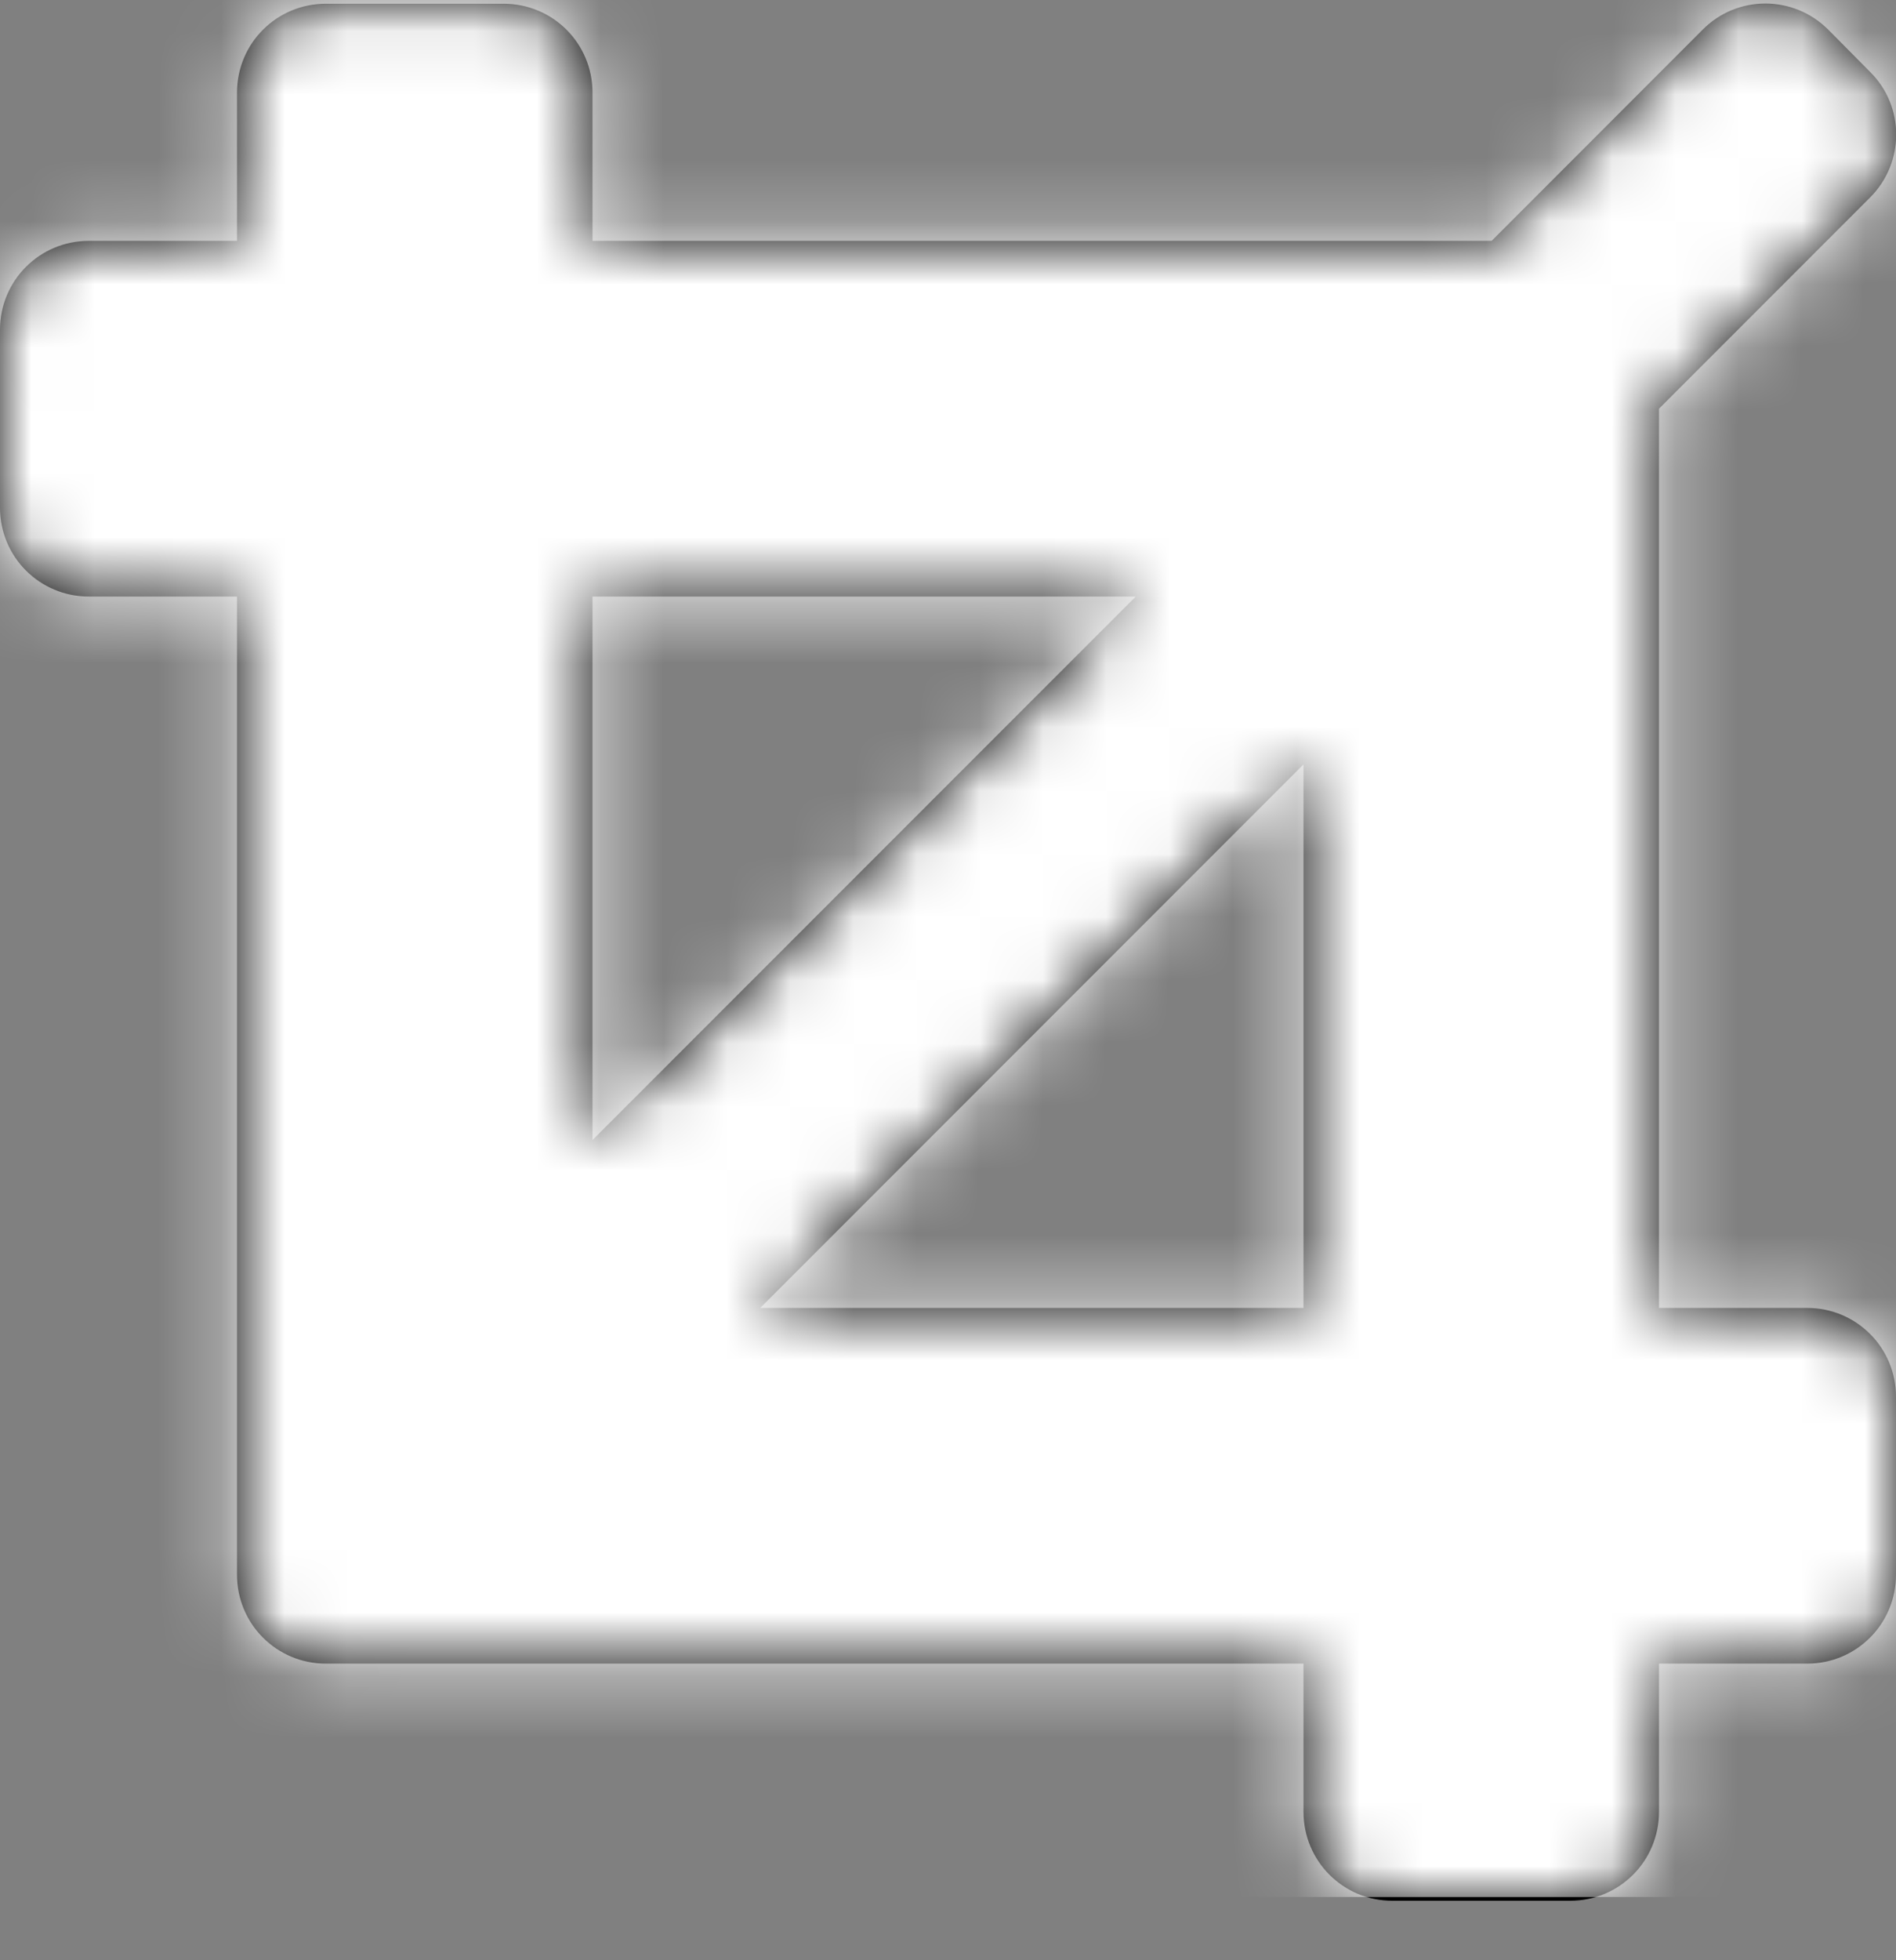 <?xml version="1.0" encoding="UTF-8"?>
<svg width="30px" height="31px" viewBox="0 0 30 31" version="1.1" xmlns="http://www.w3.org/2000/svg" xmlns:xlink="http://www.w3.org/1999/xlink">
    <rect x="0" y="0" width="30" height="31" fill="#808080" stroke="none"/>
    <title>brand-icon</title>
    <defs>
        <path d="M28.594,20.684 L26.25,20.684 L26.25,6.463 L29.59,3.123 C30.141,2.572 30.141,1.682 29.59,1.137 L28.928,0.469 C28.377,-0.082 27.486,-0.082 26.941,0.469 L23.602,3.809 L9.375,3.809 L9.375,1.465 C9.375,0.686 8.748,0.059 7.969,0.059 L5.156,0.059 C4.377,0.059 3.75,0.686 3.75,1.465 L3.75,3.809 L1.406,3.809 C0.627,3.809 0,4.436 0,5.215 L0,8.027 C0,8.807 0.627,9.434 1.406,9.434 L3.75,9.434 L3.75,24.902 C3.75,25.682 4.377,26.309 5.156,26.309 L20.625,26.309 L20.625,28.652 C20.625,29.432 21.252,30.059 22.031,30.059 L24.844,30.059 C25.623,30.059 26.25,29.432 26.25,28.652 L26.25,26.309 L28.594,26.309 C29.373,26.309 30,25.682 30,24.902 L30,22.09 C30,21.311 29.373,20.684 28.594,20.684 Z M17.971,9.434 L9.375,18.029 L9.375,9.434 L17.971,9.434 Z M12.029,20.684 L20.625,12.088 L20.625,20.684 L12.029,20.684 Z" id="path-1"></path>
    </defs>
    <g id="Page-1" stroke="none" stroke-width="1" fill="none" fill-rule="evenodd">
        <g id="NEWITY-Breef-page" transform="translate(-496, -1490)">
            <g id="Coverage-for-your-business" transform="translate(405, 1408.5)">
                <g id="brand-icon" transform="translate(91, 81.5)">
                    <mask id="mask-2" fill="white">
                        <use xlink:href="#path-1"></use>
                    </mask>
                    <use id="Mask" fill="#000000" fill-rule="nonzero" xlink:href="#path-1"></use>
                    <g id="Group" mask="url(#mask-2)" fill="#FFFFFF">
                        <g id="Color">
                            <rect id="Purple" x="0" y="0" width="30" height="30"></rect>
                        </g>
                    </g>
                </g>
            </g>
        </g>
    </g>
</svg>
